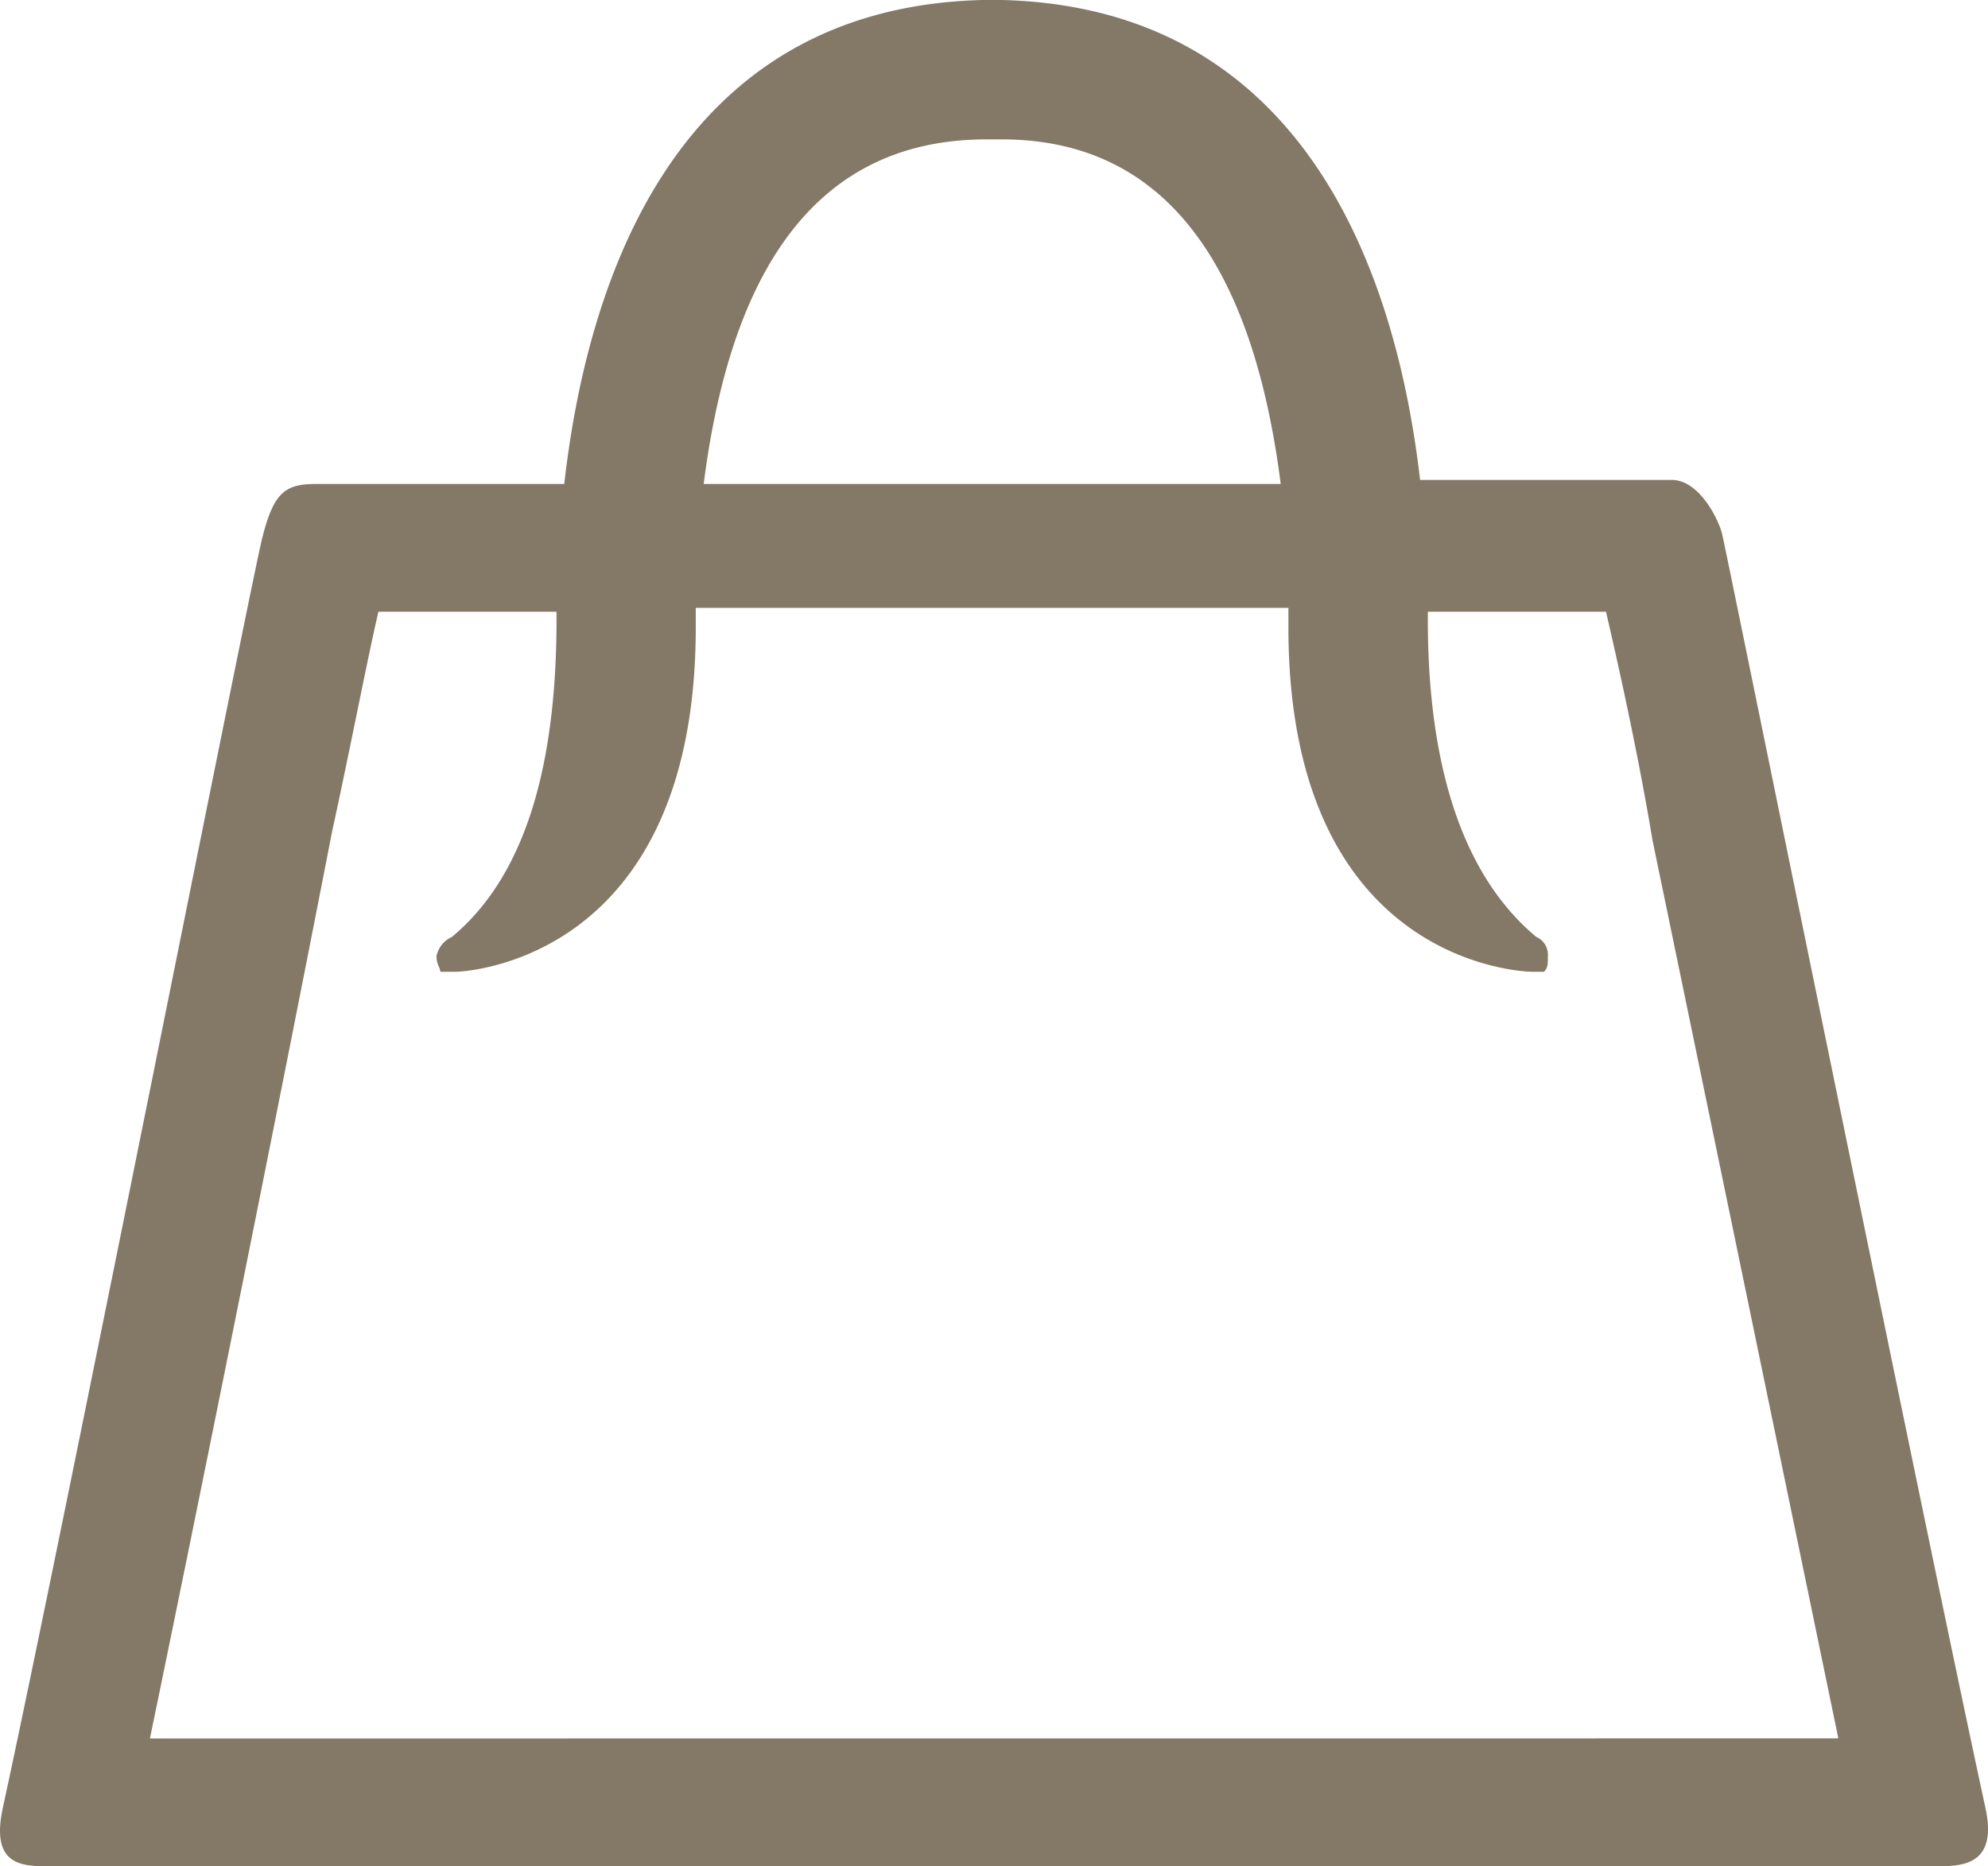 <svg xmlns="http://www.w3.org/2000/svg" width="45.245" height="42.481" viewBox="0 0 45.245 42.481">
  <g id="Layer_2" data-name="Layer 2" transform="translate(-0.029)">
    <g id="Layer_1" data-name="Layer 1" transform="translate(0.029)">
      <path id="Path_407" data-name="Path 407" d="M45.217,41.159c-1.322-6.081-5.905-28.644-5.993-29s-.529-1.234-1.146-1.234H32.349C31.82,6.346,29.793.176,22.83,0H22.39c-6.963.176-8.99,6.346-9.519,11.017H7.23c-.705,0-.969.176-1.234,1.234S1.414,35.078.092,41.159c-.264,1.234.353,1.322.969,1.322h43.1C44.776,42.481,45.481,42.393,45.217,41.159ZM22.478,3.173h.353c4.23,0,5.817,3.7,6.346,7.844H16.044C16.573,6.875,18.159,3.173,22.478,3.173ZM3.441,39.573C4.5,34.461,6.349,25.295,7.583,18.949c.441-2.027.793-3.878,1.058-5.024h4.054V14.1c0,3.525-.793,5.905-2.38,7.227a.617.617,0,0,0-.353.441c0,.176.088.264.088.353H10.4s5.464-.088,5.464-7.844v-.441H29.352v.441c0,7.756,5.464,7.844,5.553,7.844h.264c.088-.088.088-.176.088-.353a.441.441,0,0,0-.264-.441c-1.586-1.322-2.468-3.7-2.468-7.227v-.176H36.58c.264,1.146.705,3.085,1.058,5.2l4.23,20.447Z" transform="translate(-0.029)" fill="#847866"/>
    </g>
  </g>
</svg>

